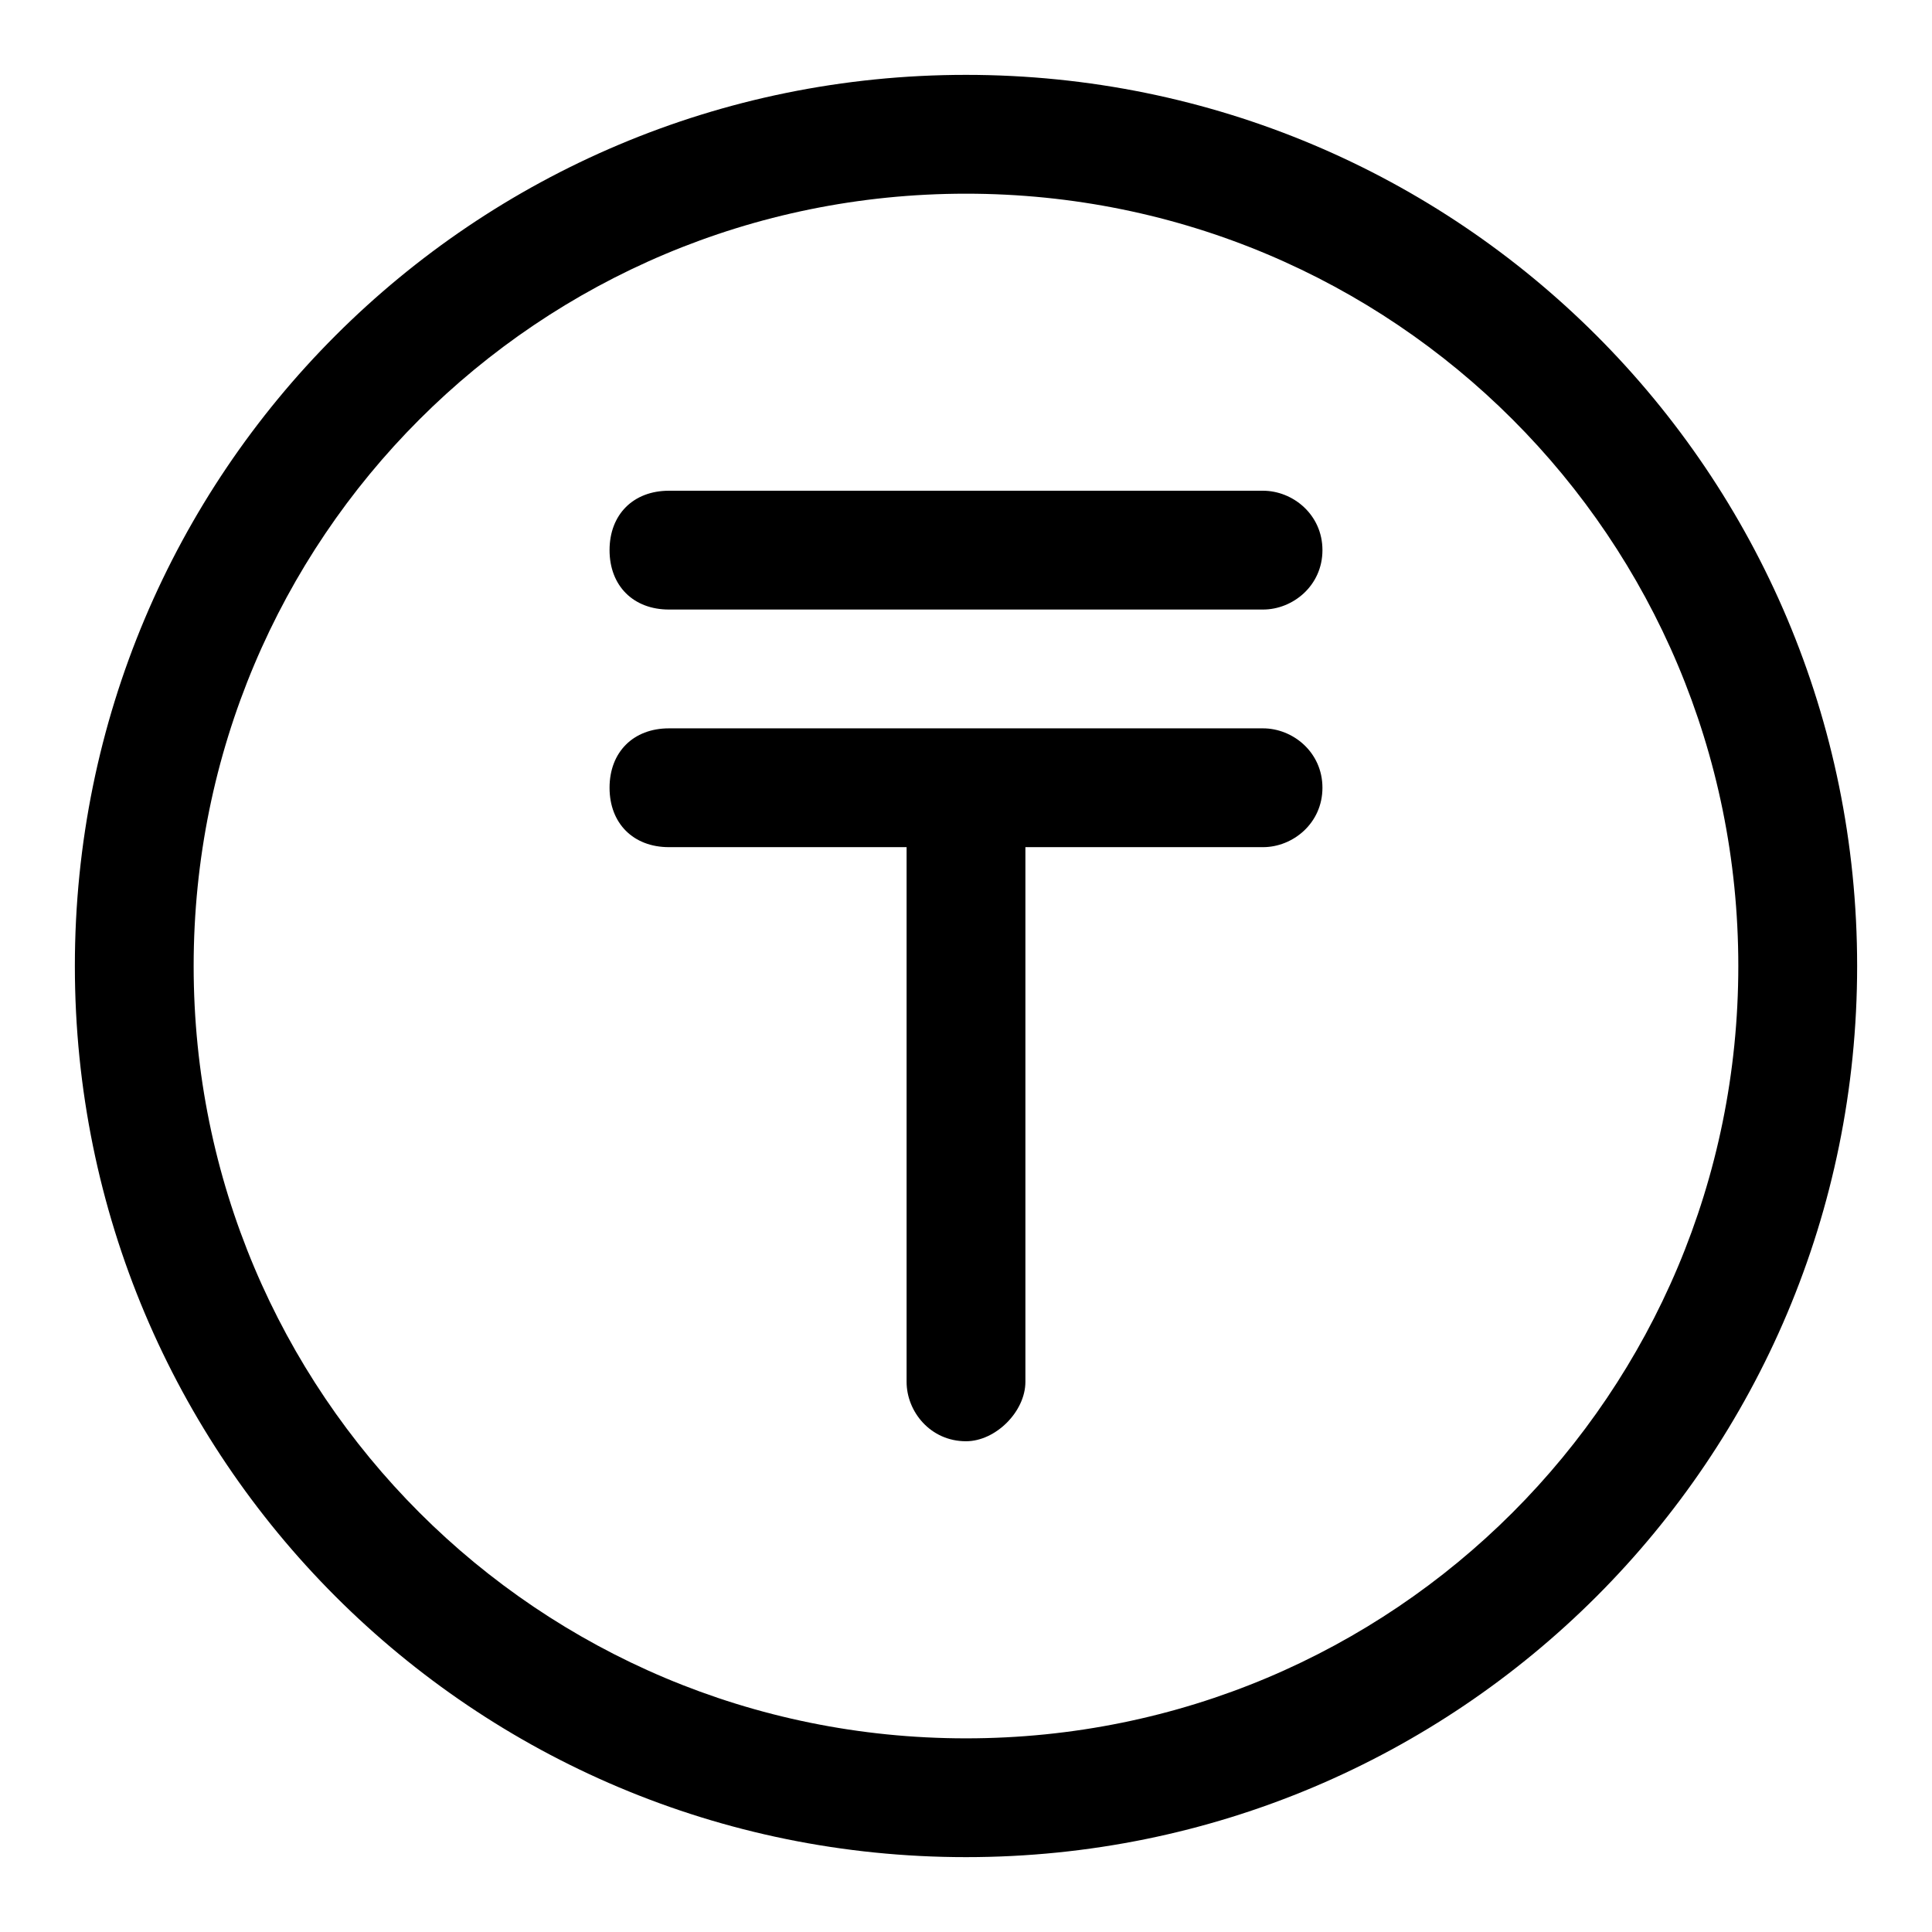 <?xml version="1.0" encoding="UTF-8"?>
<!-- Uploaded to: ICON Repo, www.iconrepo.com, Generator: ICON Repo Mixer Tools -->
<svg fill="#000000" width="800px" height="800px" version="1.1" viewBox="144 144 512 512" xmlns="http://www.w3.org/2000/svg">
 <g>
  <path d="m478.72 274.05h-157.44c-9.445 0-15.742 6.297-15.742 15.742 0 9.445 6.297 15.742 15.742 15.742h157.44c7.871 0 15.742-6.297 15.742-15.742 0-9.445-7.871-15.742-15.742-15.742z"/>
  <path d="m478.72 337.02h-157.44c-9.445 0-15.742 6.297-15.742 15.742s6.297 15.742 15.742 15.742h62.977v141.7c0 7.871 6.297 15.742 15.742 15.742 7.871 0 15.742-7.871 15.742-15.742v-141.7h62.977c7.871 0 15.742-6.297 15.742-15.742 0.004-9.445-7.867-15.742-15.738-15.742z"/>
  <path d="m400 163.84c-130.68 0-236.16 105.49-236.16 236.16s105.48 236.16 236.16 236.16c130.68 0 236.16-105.48 236.16-236.16 0.004-130.68-105.48-236.16-236.16-236.16zm0 440.84c-113.36 0-204.68-91.316-204.68-204.67 0-113.36 91.316-204.68 204.68-204.68 113.36 0 204.67 91.316 204.67 204.67 0 113.36-91.316 204.68-204.67 204.68z"/>
 </g>
</svg>